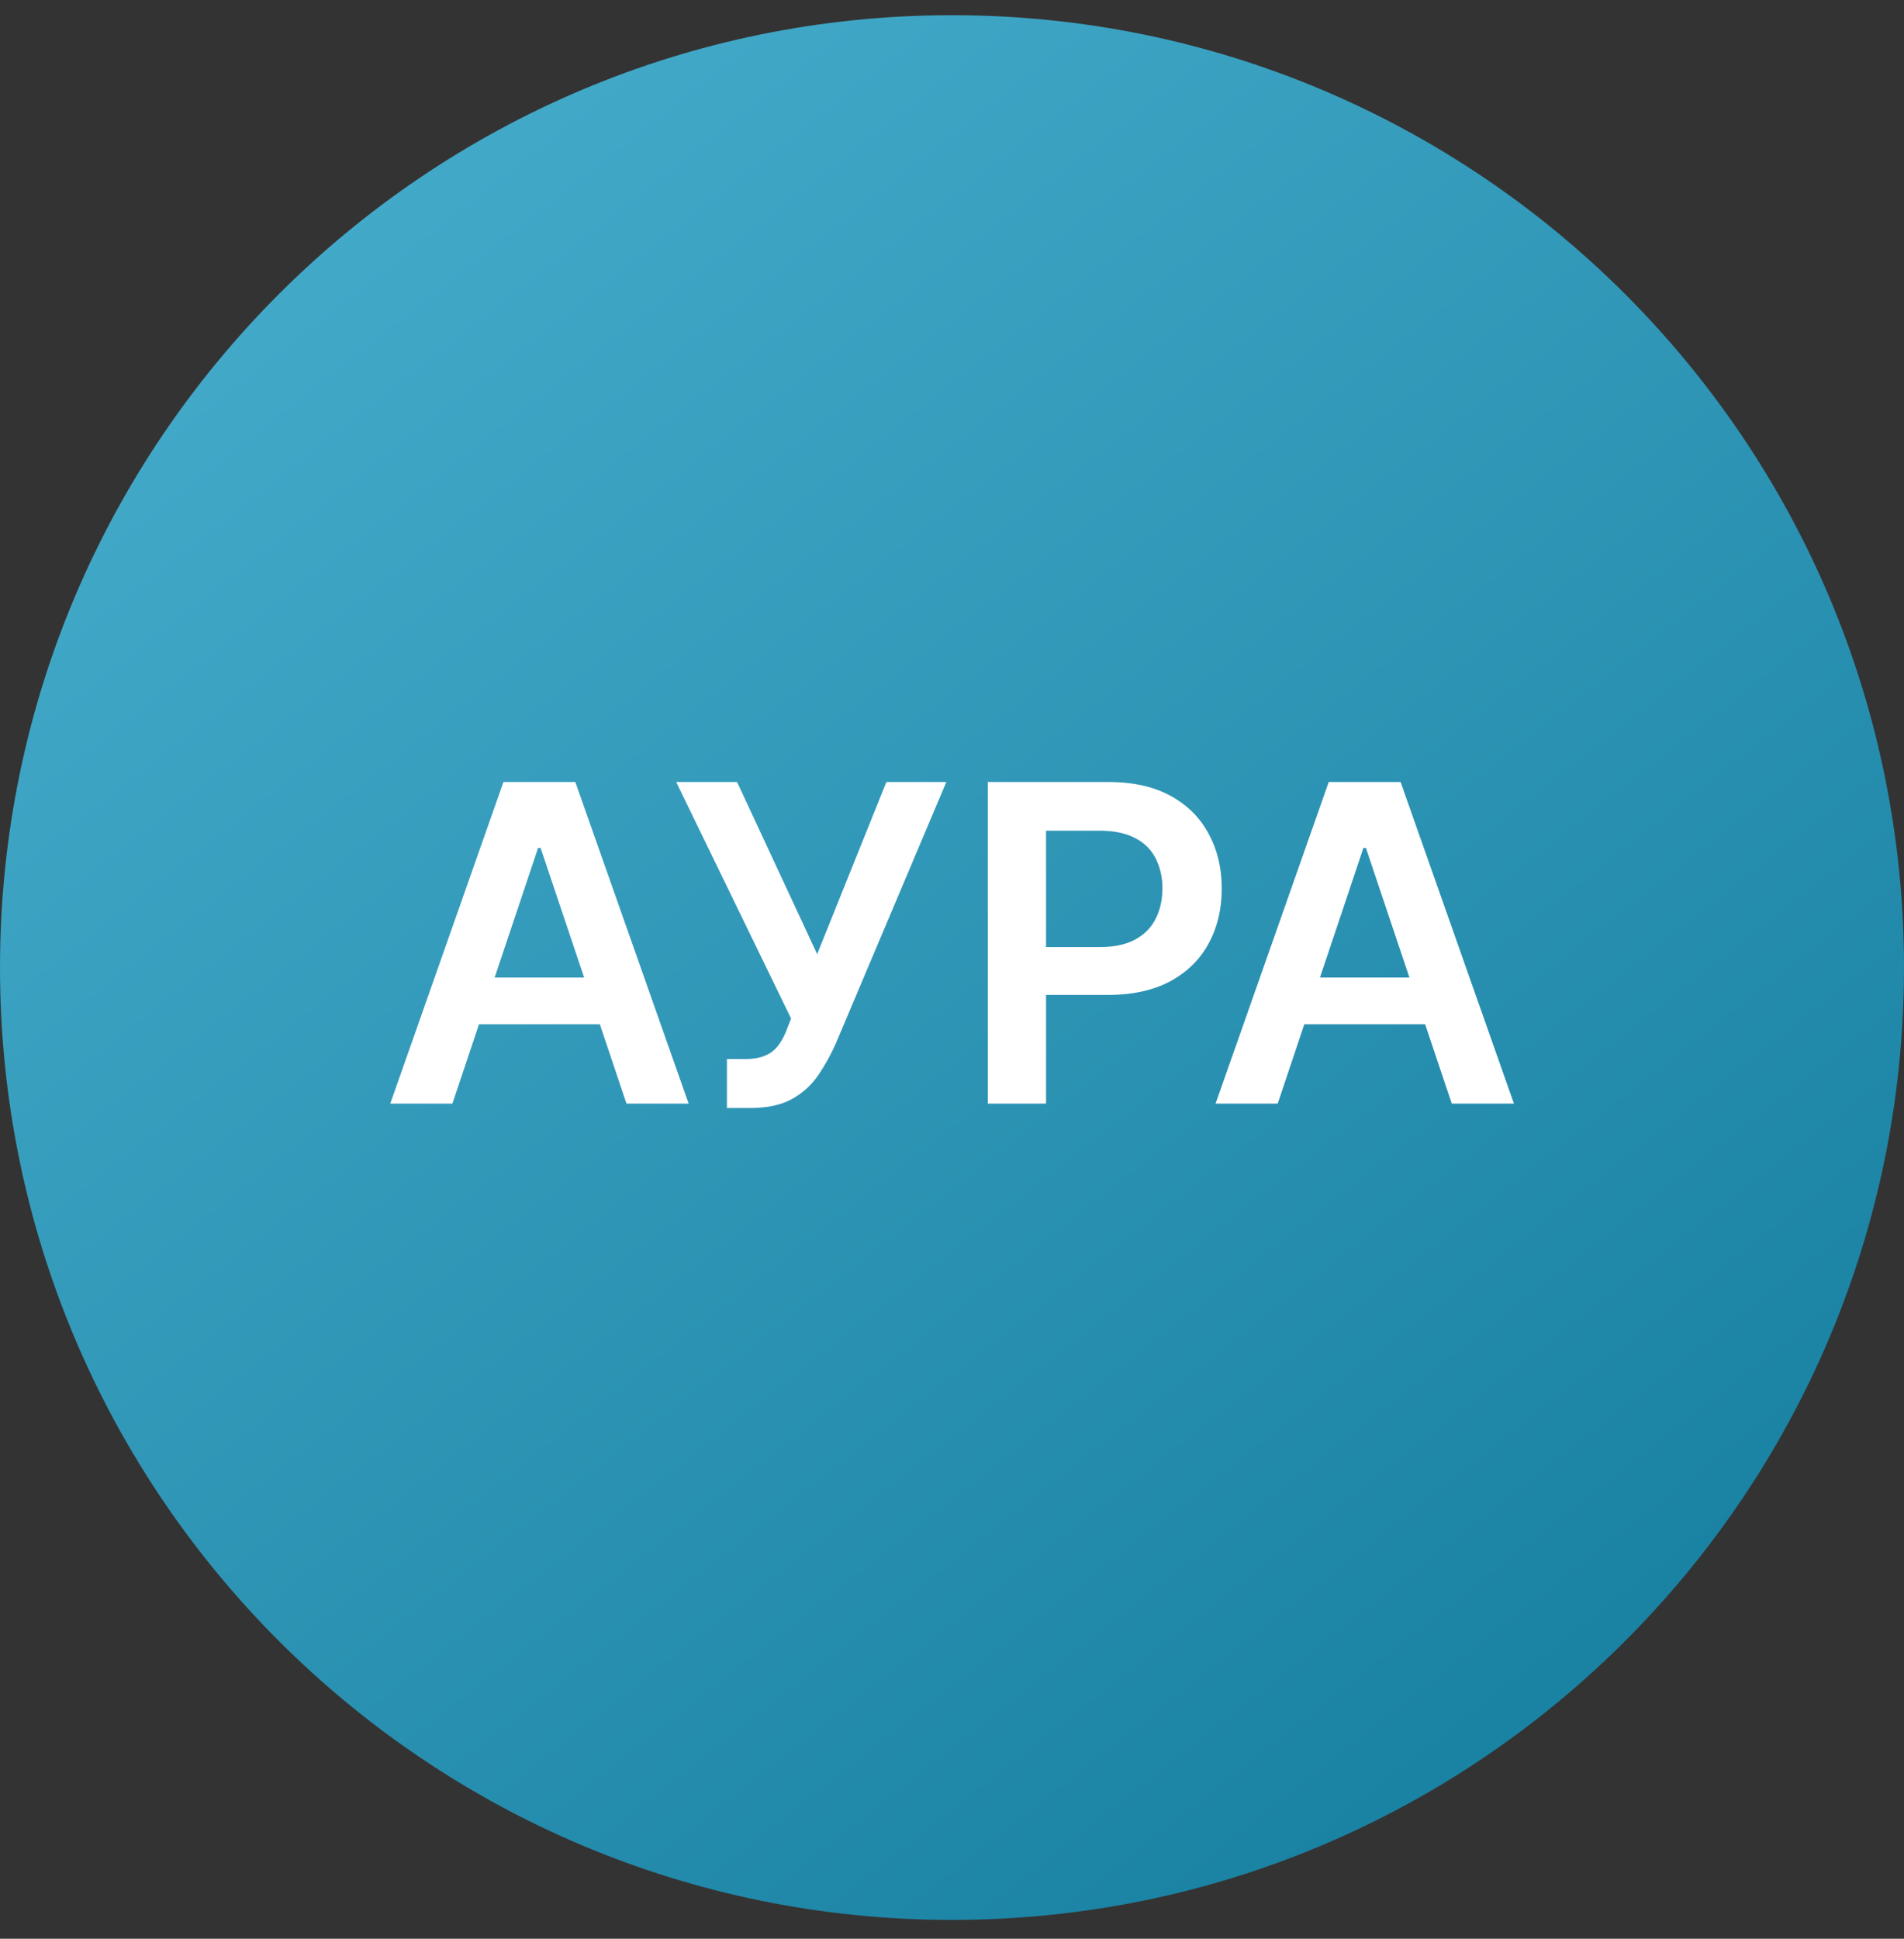 <svg xmlns="http://www.w3.org/2000/svg" width="56" height="57" fill="none" viewBox="0 0 56 57"><rect x="0" y="0" width="56" height="57" fill="#333333" stroke="none"/><g clip-path="url(#a)"><path fill="url(#b)" d="M56 28.447c0-15.464-12.536-28-28-28s-28 12.536-28 28 12.536 28 28 28 28-12.536 28-28"/><path fill="#fff" d="M13.306 32.447h-1.828l3.329-9.455h2.114l3.333 9.455h-1.828L15.9 24.93h-.074zm.06-3.707h4.986v1.375h-4.986zM21.38 32.576v-1.44h.54q.364 0 .6-.107a.9.9 0 0 0 .378-.304q.148-.199.245-.462l.124-.318-3.379-6.953h1.791l2.355 5.06 2.036-5.06h1.763l-3.26 7.71q-.226.498-.52.928a2.25 2.25 0 0 1-.772.688q-.47.258-1.228.258zM29.053 32.447v-9.455H32.6q1.089 0 1.828.406.743.407 1.121 1.118.384.705.384 1.606 0 .91-.384 1.616-.383.706-1.13 1.113-.749.4-1.843.401h-2.35v-1.408h2.12q.636 0 1.043-.222.405-.22.6-.609.198-.387.199-.89a1.9 1.9 0 0 0-.199-.887 1.35 1.35 0 0 0-.605-.596q-.406-.216-1.048-.217h-1.57v8.024zM37.58 32.447h-1.828l3.328-9.455h2.114l3.334 9.455h-1.829l-2.525-7.516H40.1zm.06-3.707h4.986v1.375H37.64z"/></g><defs><linearGradient id="b" x1="46.233" x2="10.816" y1="50.764" y2="5.608" gradientUnits="userSpaceOnUse"><stop stop-color="#1981a2"/><stop offset="1" stop-color="#43a9c9"/></linearGradient><clipPath id="a"><path fill="#fff" d="M0 .447h56v56H0z"/></clipPath></defs></svg>